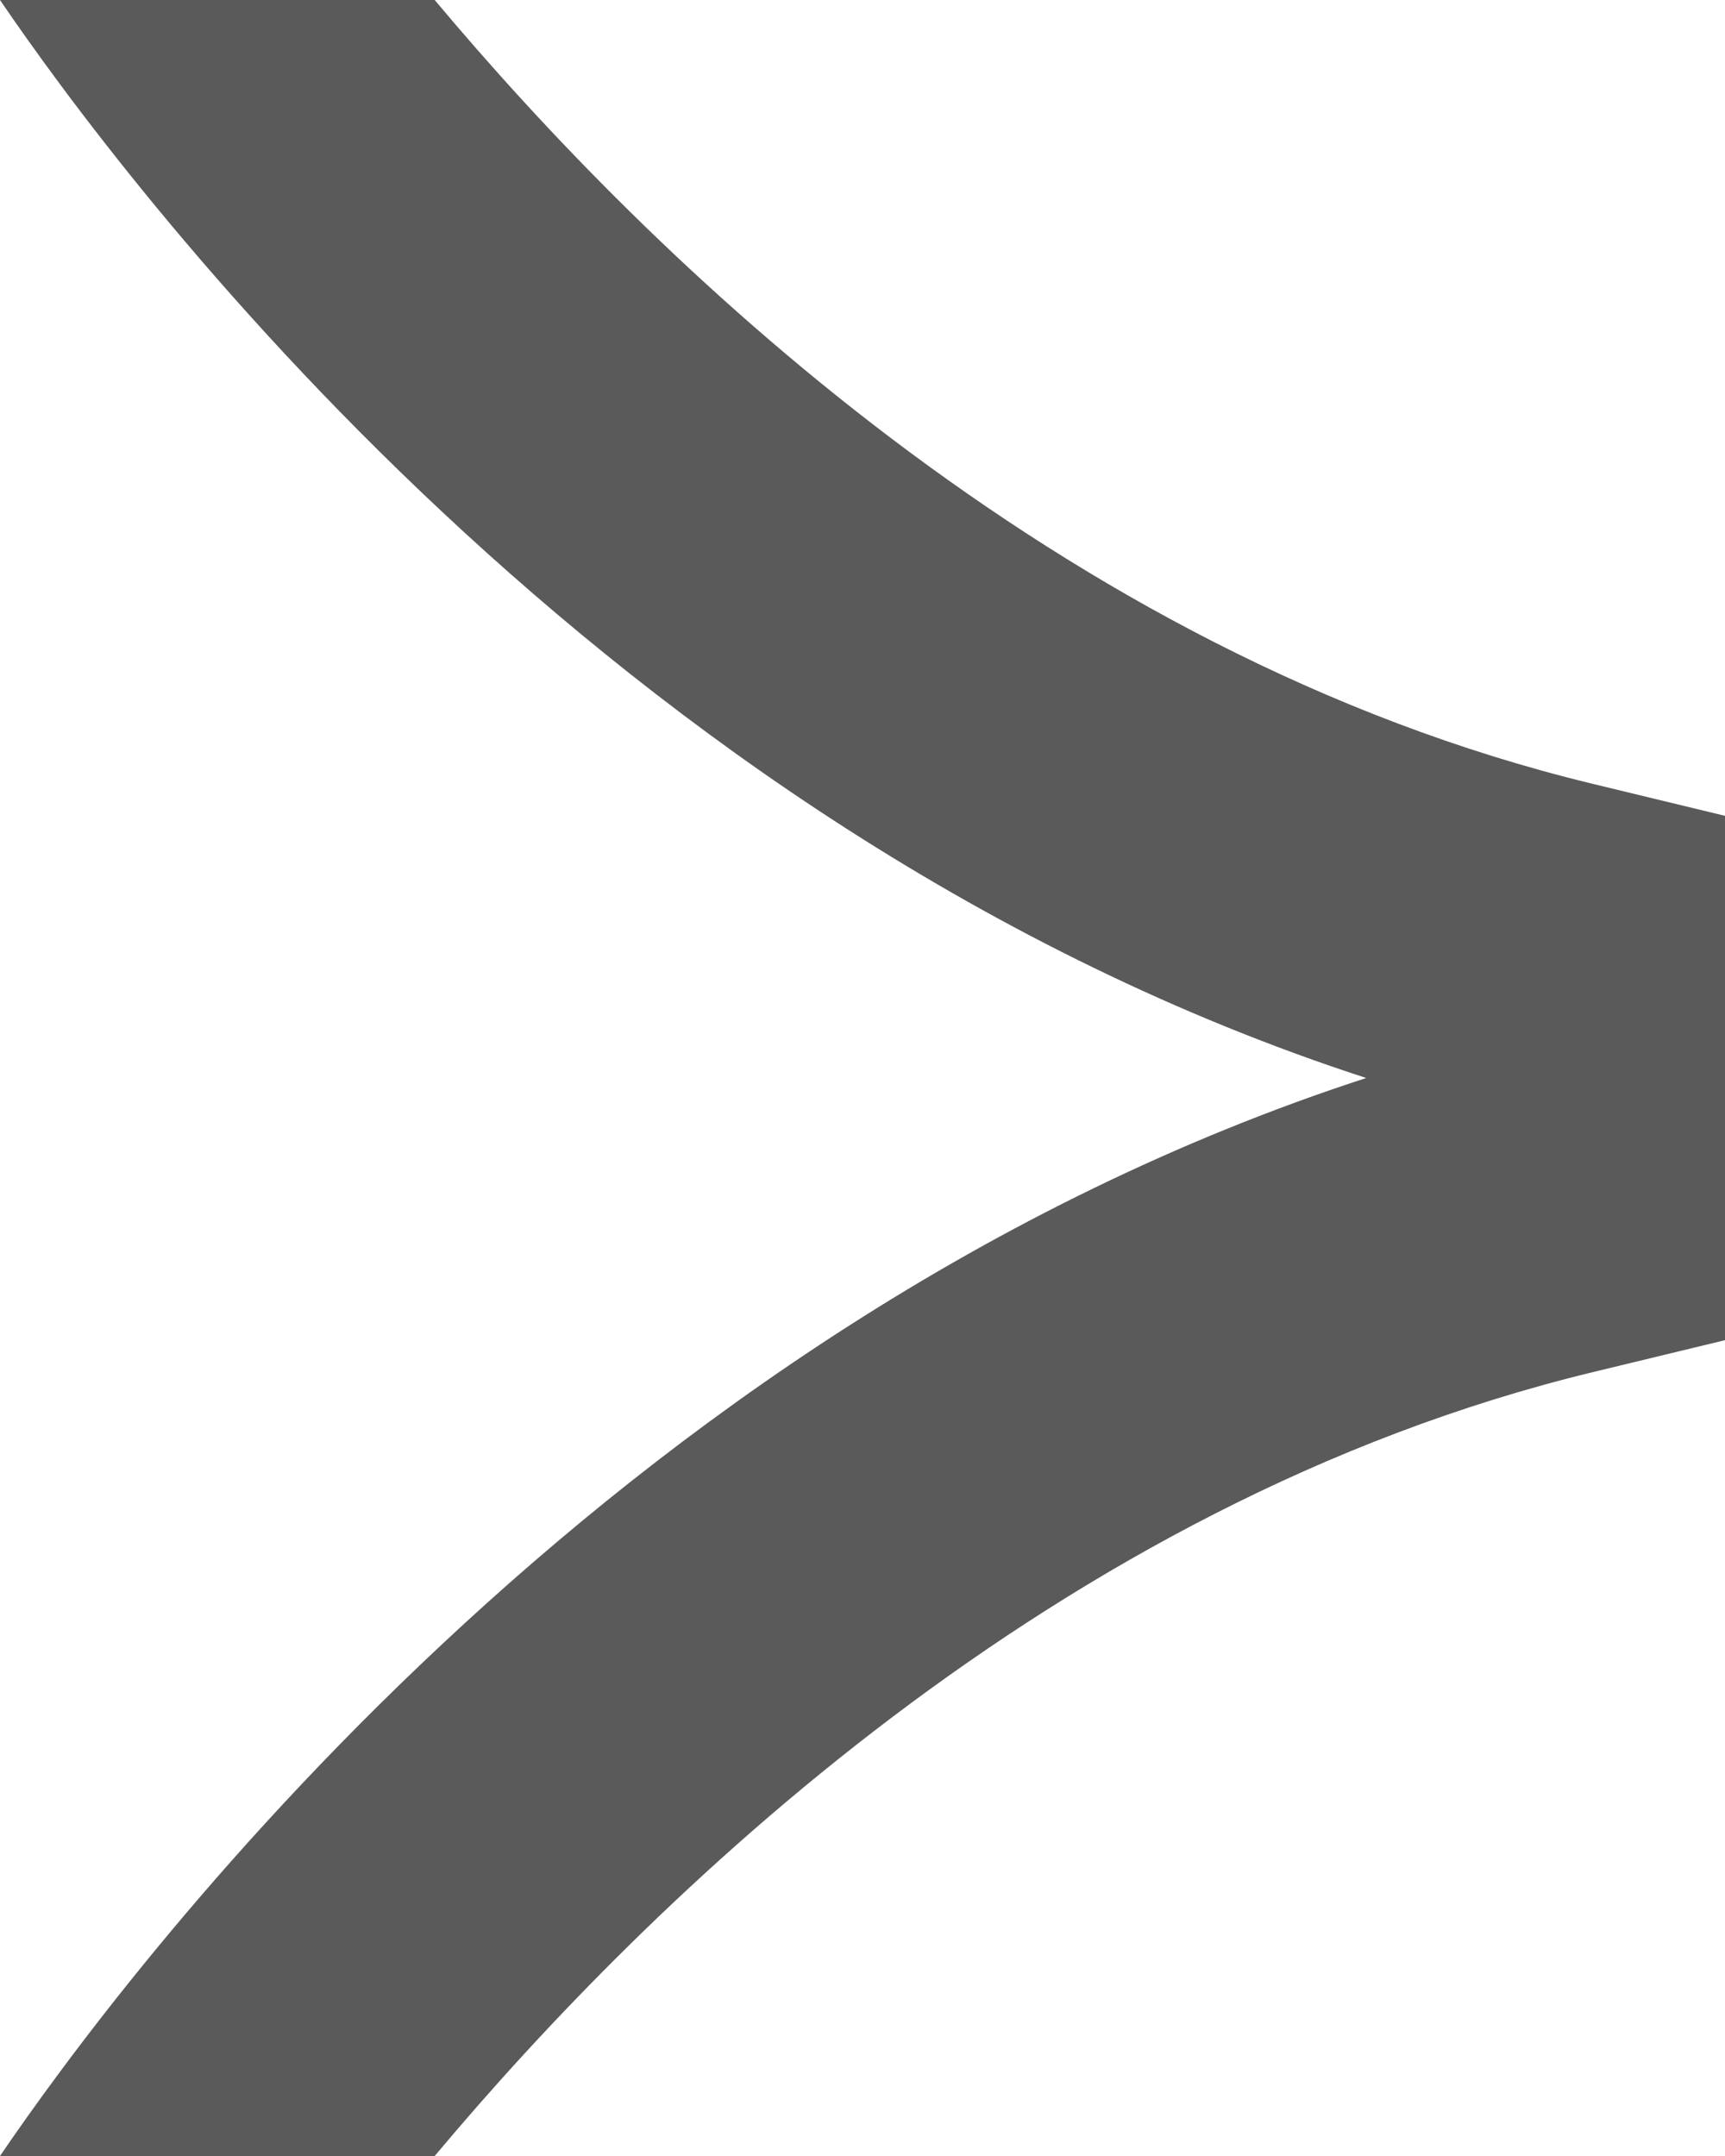 <?xml version="1.0" encoding="UTF-8"?><svg id="_图层_2" xmlns="http://www.w3.org/2000/svg" viewBox="0 0 20 25"><defs><style>.cls-1{fill:#5a5a5a;stroke-width:0px;}</style></defs><g id="content"><path class="cls-1" d="m5.04,25c2.48-2.96,7.19-7.58,13.43-9.09l1.53-.37v-6.08s-1.53-.37-1.53-.37C12.22,7.58,7.52,2.96,5.04,0H0c1.38,2.03,7.01,9.63,15.84,12.5C7.01,15.37,1.38,22.97,0,25h5.04Z"/></g></svg>